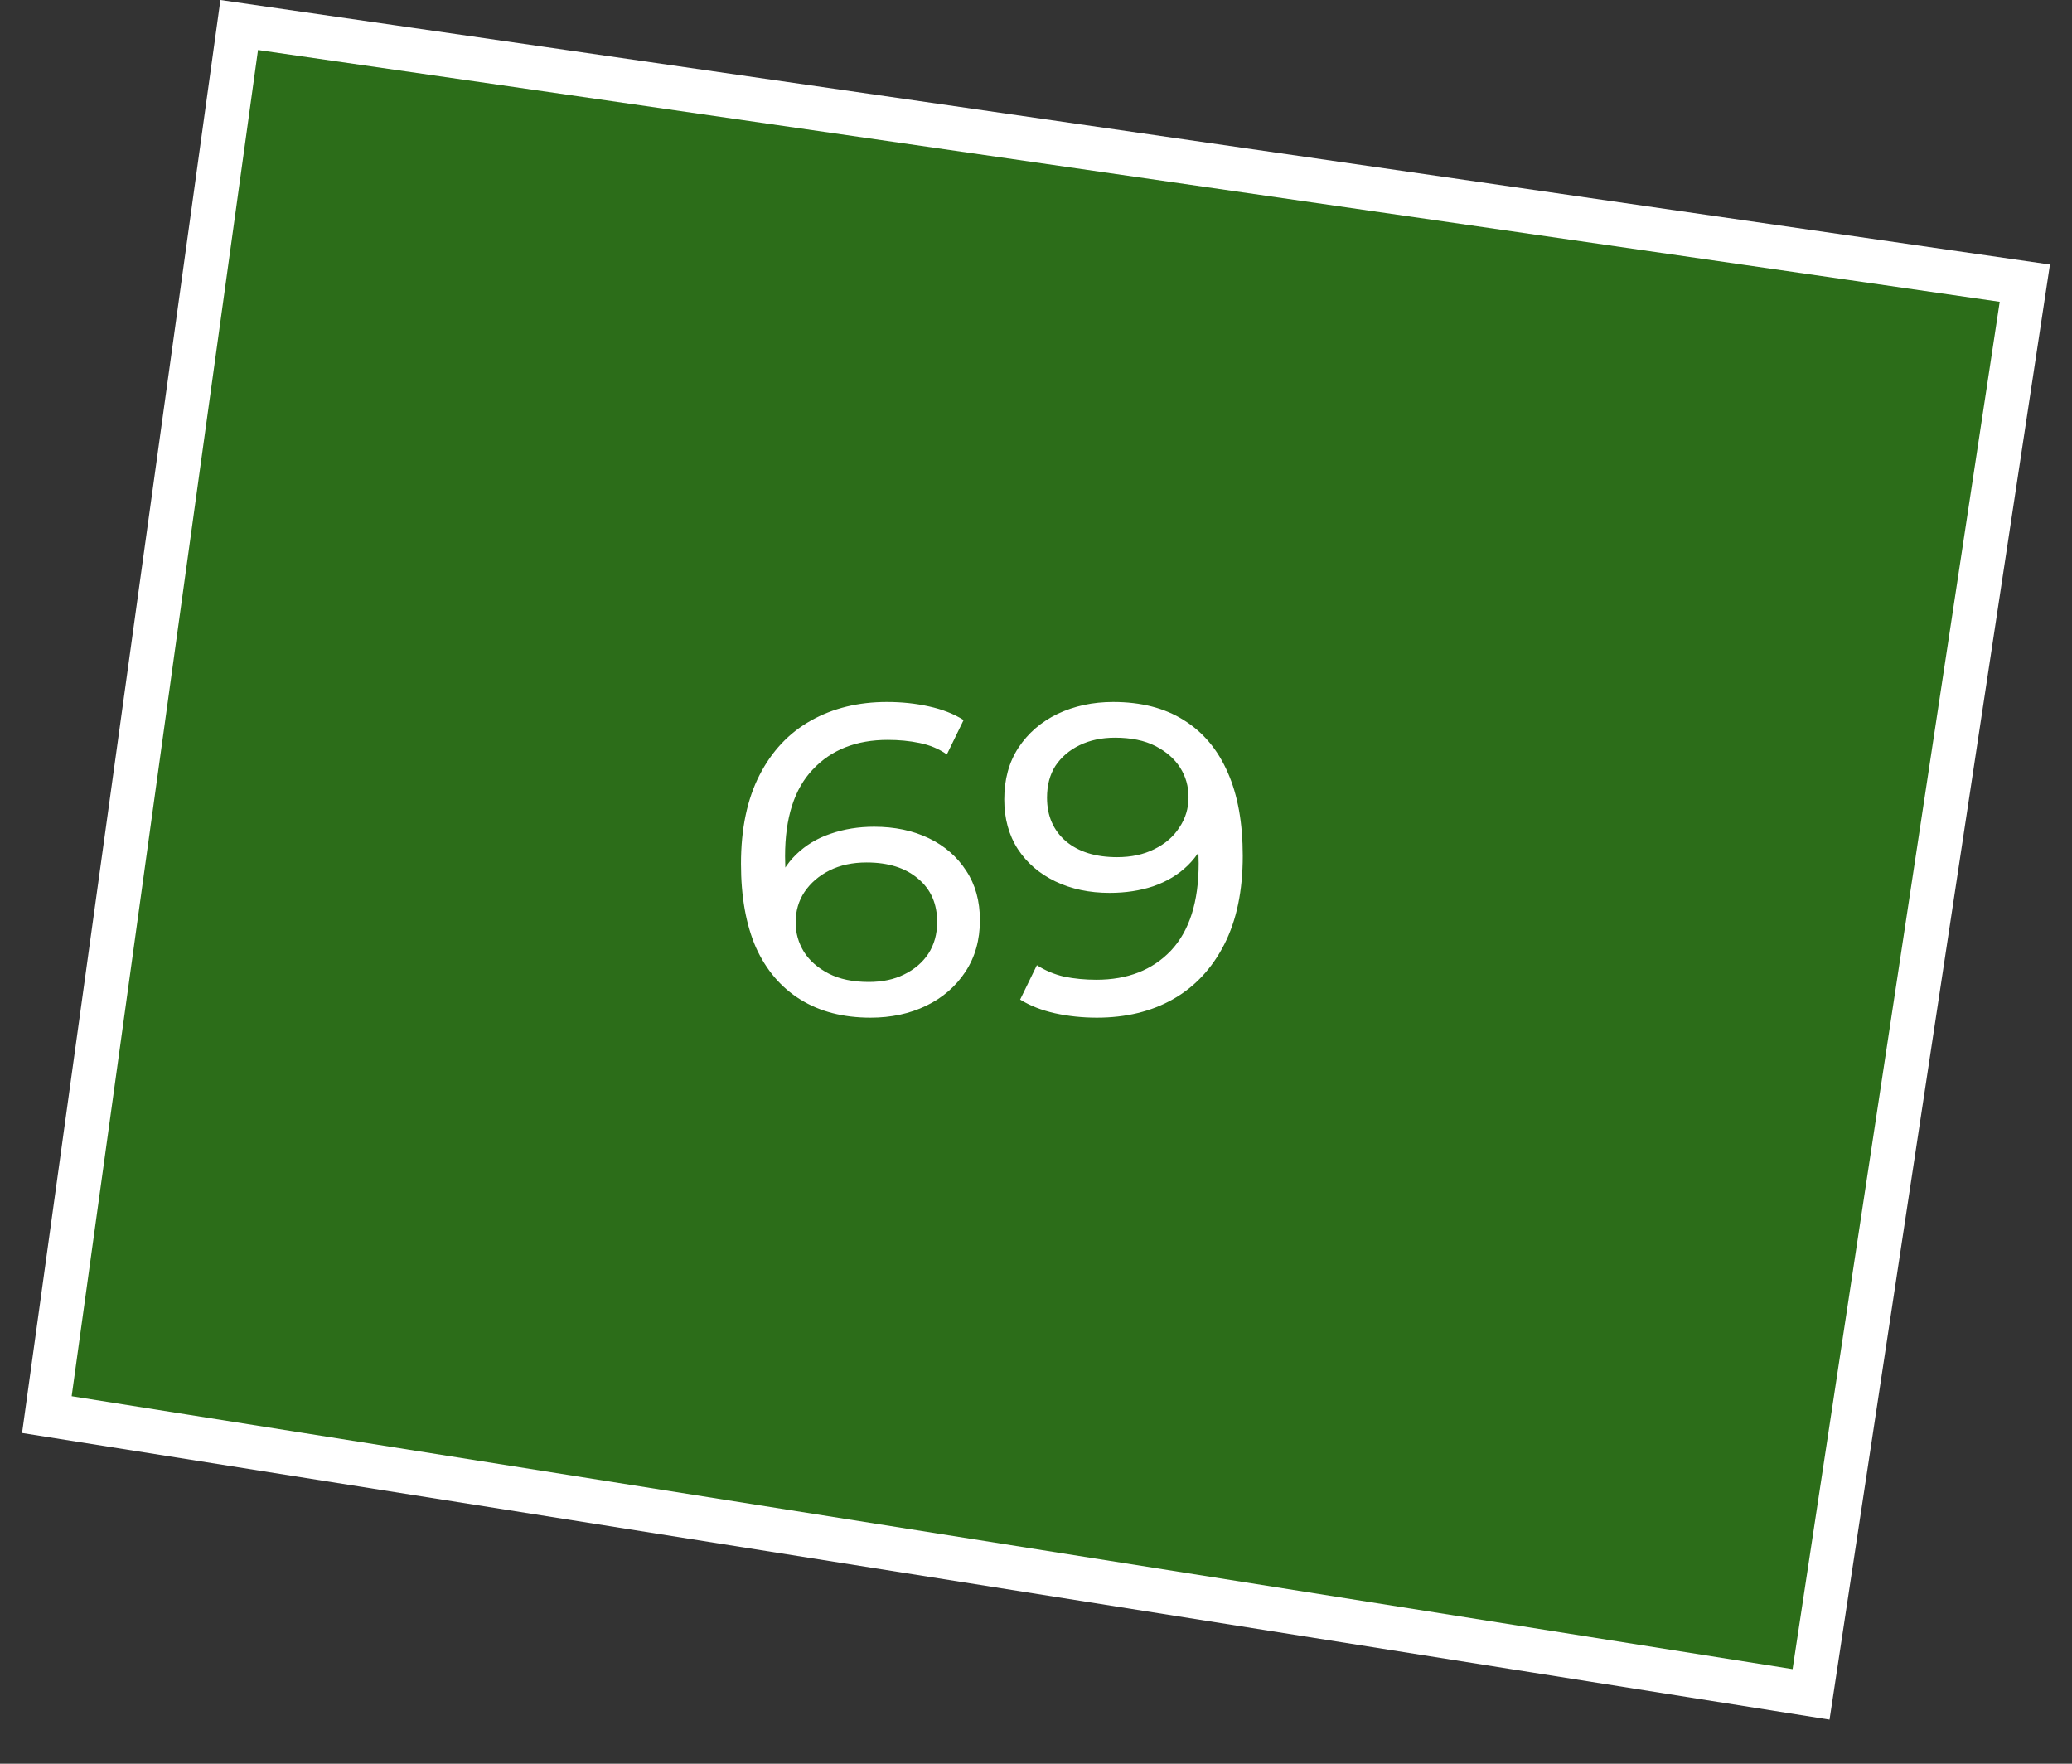 <?xml version="1.0" encoding="UTF-8"?> <svg xmlns="http://www.w3.org/2000/svg" width="47" height="40" viewBox="0 0 47 40" fill="none"><rect x="0" y="0" width="47" height="40" fill="#333333" stroke="none"/><path d="M41.081 38.427L1.063 32.082L5.426 0.567L45.93 6.422L41.081 38.427Z" fill="#26A900" fill-opacity="0.5" stroke="white"></path><path d="M19.748 23.08C19.128 23.08 18.598 22.943 18.158 22.67C17.718 22.397 17.381 22.003 17.148 21.49C16.922 20.97 16.808 20.337 16.808 19.59C16.808 18.797 16.948 18.127 17.228 17.58C17.508 17.033 17.898 16.62 18.398 16.34C18.898 16.06 19.471 15.92 20.118 15.92C20.451 15.92 20.768 15.953 21.068 16.02C21.375 16.087 21.638 16.19 21.858 16.33L21.478 17.11C21.298 16.983 21.091 16.897 20.858 16.85C20.631 16.803 20.392 16.78 20.138 16.78C19.425 16.78 18.858 17.003 18.438 17.45C18.018 17.89 17.808 18.547 17.808 19.42C17.808 19.56 17.815 19.727 17.828 19.92C17.841 20.113 17.875 20.303 17.928 20.49L17.588 20.15C17.688 19.843 17.845 19.587 18.058 19.38C18.278 19.167 18.538 19.01 18.838 18.91C19.145 18.803 19.475 18.75 19.828 18.75C20.295 18.75 20.708 18.837 21.068 19.01C21.428 19.183 21.712 19.43 21.918 19.75C22.125 20.063 22.228 20.437 22.228 20.87C22.228 21.317 22.118 21.707 21.898 22.04C21.678 22.373 21.381 22.63 21.008 22.81C20.635 22.99 20.215 23.08 19.748 23.08ZM19.708 22.27C20.015 22.27 20.282 22.213 20.508 22.1C20.741 21.987 20.925 21.83 21.058 21.63C21.192 21.423 21.258 21.183 21.258 20.91C21.258 20.497 21.115 20.17 20.828 19.93C20.541 19.683 20.151 19.56 19.658 19.56C19.338 19.56 19.058 19.62 18.818 19.74C18.578 19.86 18.388 20.023 18.248 20.23C18.115 20.43 18.048 20.66 18.048 20.92C18.048 21.16 18.111 21.383 18.238 21.59C18.365 21.79 18.552 21.953 18.798 22.08C19.045 22.207 19.348 22.27 19.708 22.27ZM25.25 15.92C25.883 15.92 26.417 16.057 26.85 16.33C27.29 16.603 27.623 17 27.85 17.52C28.077 18.033 28.19 18.663 28.19 19.41C28.19 20.203 28.05 20.873 27.77 21.42C27.49 21.967 27.103 22.38 26.61 22.66C26.117 22.94 25.54 23.08 24.88 23.08C24.553 23.08 24.237 23.047 23.93 22.98C23.63 22.913 23.367 22.81 23.14 22.67L23.52 21.89C23.707 22.01 23.913 22.097 24.14 22.15C24.373 22.197 24.617 22.22 24.87 22.22C25.577 22.22 26.14 22 26.56 21.56C26.98 21.113 27.19 20.453 27.19 19.58C27.19 19.44 27.183 19.273 27.17 19.08C27.157 18.887 27.127 18.697 27.08 18.51L27.41 18.85C27.317 19.157 27.16 19.417 26.94 19.63C26.727 19.837 26.467 19.993 26.16 20.1C25.86 20.2 25.53 20.25 25.17 20.25C24.71 20.25 24.3 20.163 23.94 19.99C23.58 19.817 23.297 19.573 23.09 19.26C22.883 18.94 22.78 18.563 22.78 18.13C22.78 17.677 22.887 17.287 23.1 16.96C23.32 16.627 23.617 16.37 23.99 16.19C24.37 16.01 24.79 15.92 25.25 15.92ZM25.29 16.73C24.99 16.73 24.723 16.787 24.49 16.9C24.257 17.013 24.073 17.17 23.94 17.37C23.813 17.57 23.75 17.81 23.75 18.09C23.75 18.503 23.893 18.833 24.18 19.08C24.467 19.32 24.853 19.44 25.34 19.44C25.66 19.44 25.94 19.38 26.18 19.26C26.427 19.14 26.617 18.977 26.75 18.77C26.89 18.563 26.96 18.333 26.96 18.08C26.96 17.833 26.897 17.61 26.77 17.41C26.643 17.21 26.457 17.047 26.21 16.92C25.963 16.793 25.657 16.73 25.29 16.73Z" fill="white"></path></svg> 